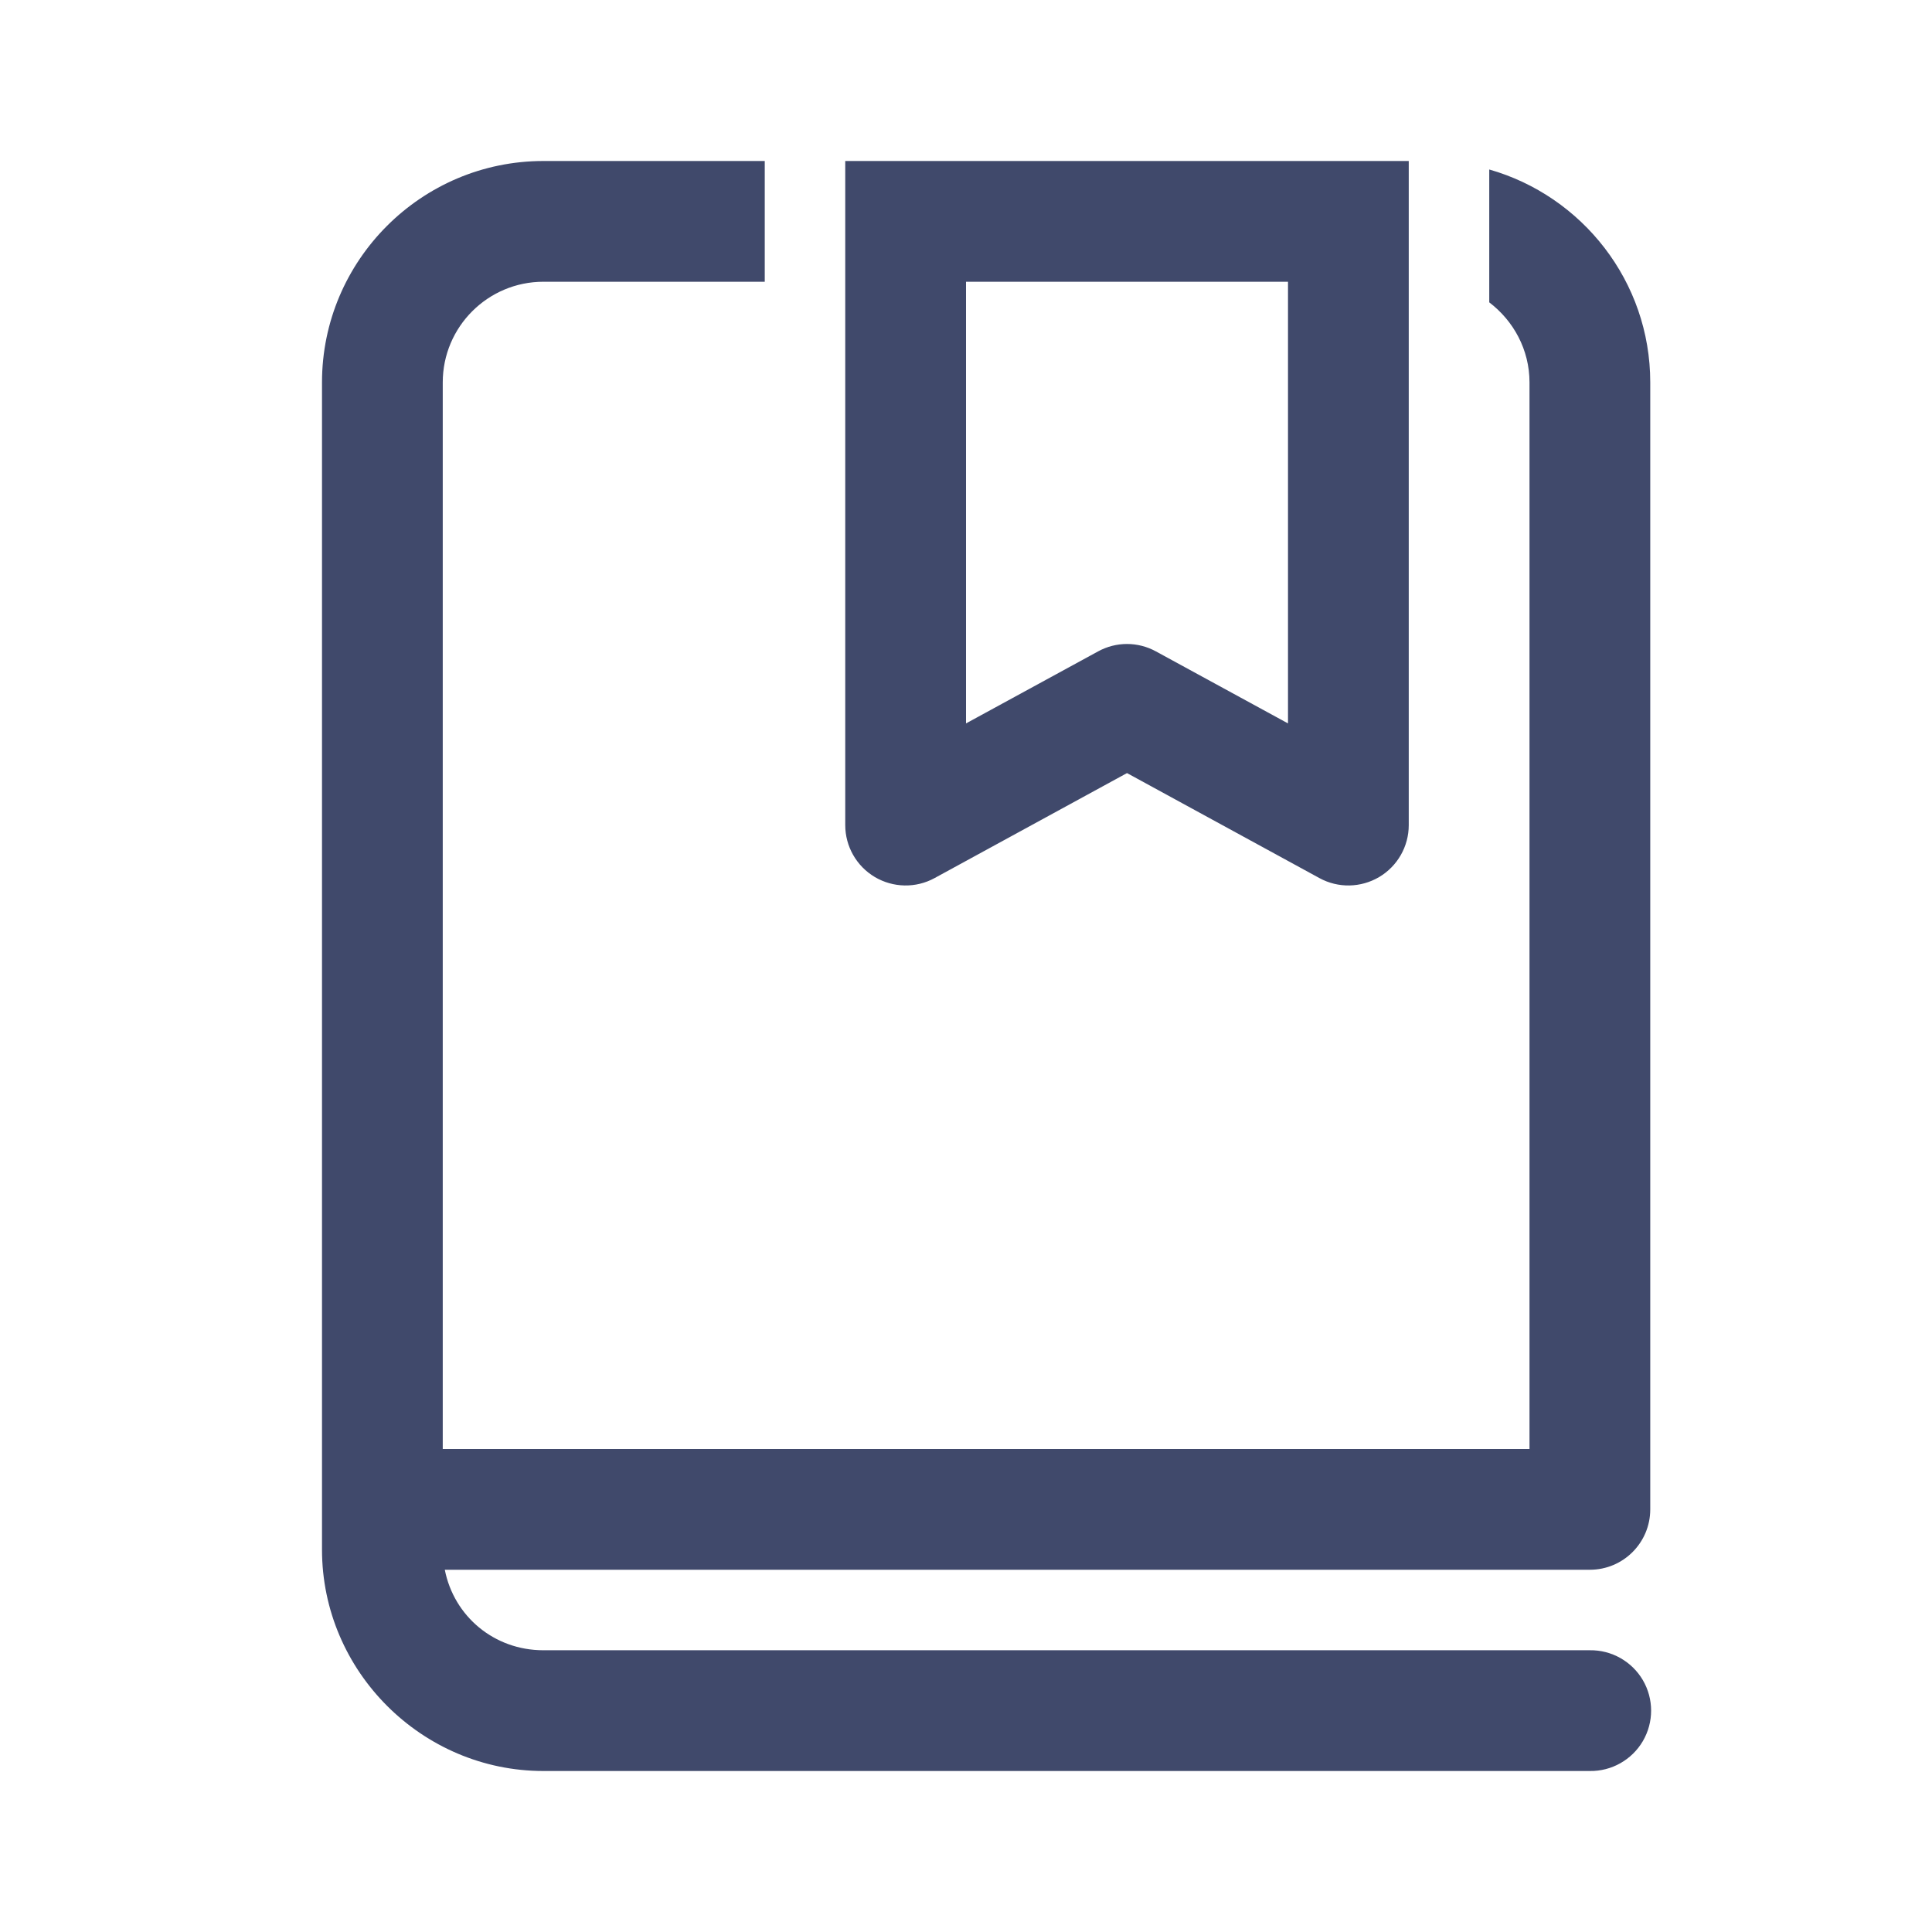 <?xml version="1.0" encoding="UTF-8"?>
<svg xmlns="http://www.w3.org/2000/svg" xmlns:xlink="http://www.w3.org/1999/xlink" width="48pt" height="48pt" viewBox="0 0 48 48" version="1.1">
<g id="surface3733165">
<path style=" stroke:none;fill-rule:nonzero;fill:rgb(25.098%,28.627%,41.961%);fill-opacity:1;" d="M 13.5 4 C 10.469 4 8 6.469 8 9.5 L 8 38.5 C 8 41.52 10.48 44 13.5 44 L 39.5 44 C 40.039 44.008 40.543 43.723 40.816 43.258 C 41.09 42.789 41.09 42.211 40.816 41.742 C 40.543 41.277 40.039 40.992 39.5 41 L 13.5 41 C 12.273 41 11.277 40.152 11.051 39 L 39.5 39 C 40.328 39 41 38.328 41 37.5 L 41 9.5 C 41 6.988 39.305 4.867 37 4.211 L 37 7.512 C 37.602 7.969 38 8.688 38 9.5 L 38 36 L 11 36 L 11 9.5 C 11 8.121 12.121 7 13.5 7 L 19 7 L 19 4 Z M 21 4 L 21 20.5 C 21 21.031 21.281 21.52 21.734 21.789 C 22.191 22.059 22.754 22.07 23.219 21.816 L 28 19.207 L 32.781 21.816 C 33.246 22.07 33.809 22.059 34.266 21.789 C 34.719 21.52 35 21.031 35 20.5 L 35 4 Z M 24 7 L 32 7 L 32 17.973 L 28.719 16.184 C 28.27 15.938 27.73 15.938 27.281 16.184 L 24 17.973 Z M 24 7 "/>
</g>
</svg>
